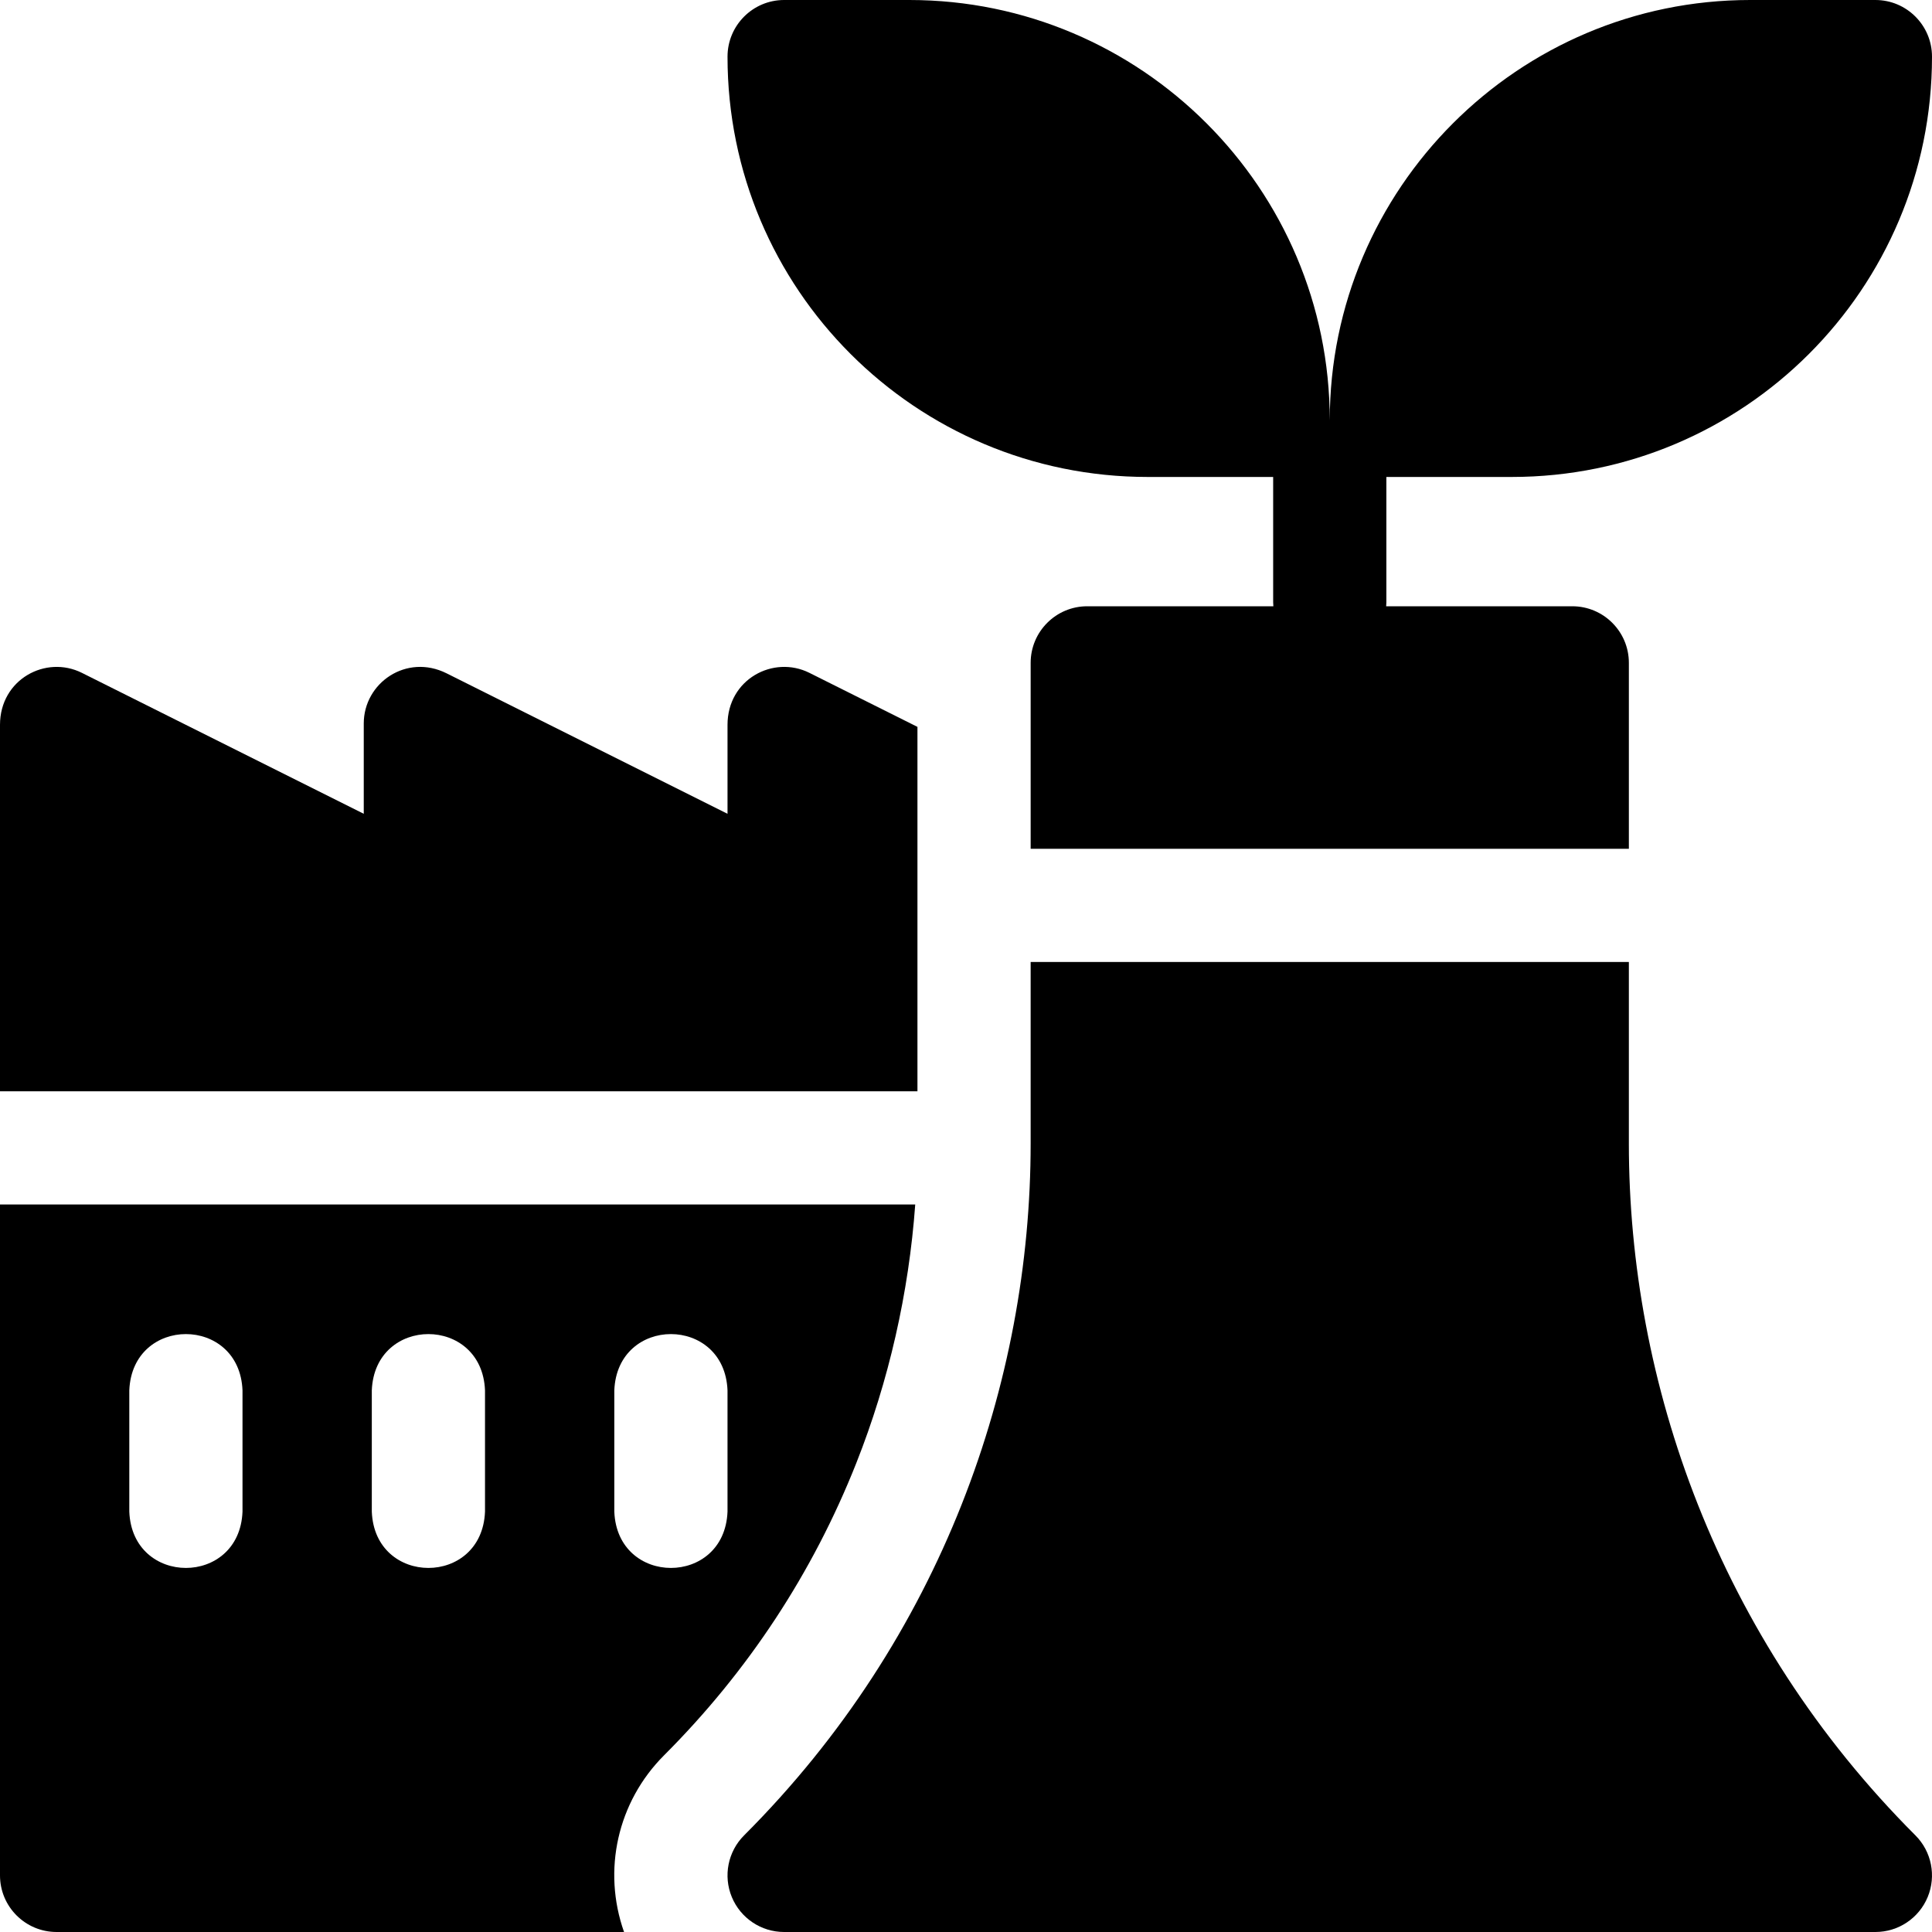 <svg id="Layer_1" enable-background="new 0 0 512 512" height="512" viewBox="0 0 512 512" width="512" xmlns="http://www.w3.org/2000/svg"><g><path d="m304.184 126.4h33.216v33.2c0 .36.029.713.054 1.066h-49.32c-8.284 0-15 6.716-15 15v49.267h158.533v-49.267c0-8.284-6.716-15-15-15h-49.32c.025-.354.054-.706.054-1.066v-33.2h33.216c61.516 0 111.383-49.764 111.383-111.384 0-8.284-6.716-15.016-15-15.016h-33.2c-61.426 0-111.4 49.974-111.4 111.4 0-61.426-49.974-111.4-111.4-111.4h-33.2c-8.284 0-15 6.732-15 15.016-.001 61.516 49.764 111.384 111.384 111.384z"/><path d="m226.938 387.703c8.609-21.736 13.92-45.136 15.608-68.503h-242.546v177.8c0 8.284 6.716 15 15 15h150.38c-5.786-16.323-1.752-34.468 10.6-46.82 22.273-22.273 39.418-48.341 50.958-77.477zm-162.671 12.897c-.793 19.902-29.215 19.887-30 0v-32.133c.793-19.902 29.215-19.887 30 0zm64.266 0c-.793 19.902-29.215 19.887-30 0v-32.133c.793-19.902 29.215-19.887 30 0zm34.267 0v-32.133c.793-19.902 29.215-19.887 30 0v32.133c-.793 19.902-29.215 19.887-30 0z"/><path d="m243.133 192.629-28.625-14.312c-9.566-4.783-21.708 1.704-21.708 13.763v23.583l-74.436-37.218c-10.643-5.322-21.964 2.512-21.964 13.289v23.929l-74.692-37.346c-9.572-4.786-21.708 1.717-21.708 13.771v97.112h243.133z"/><path d="m431.666 303.059v-48.126h-158.533v48.126c0 63.178-23.494 130.887-75.94 183.334-4.29 4.29-5.573 10.742-3.252 16.347 2.322 5.605 7.792 9.26 13.858 9.26h289.201c6.067 0 11.537-3.655 13.858-9.26s1.038-12.057-3.252-16.347c-52.47-52.471-75.94-120.203-75.94-183.334z"/></g></svg>